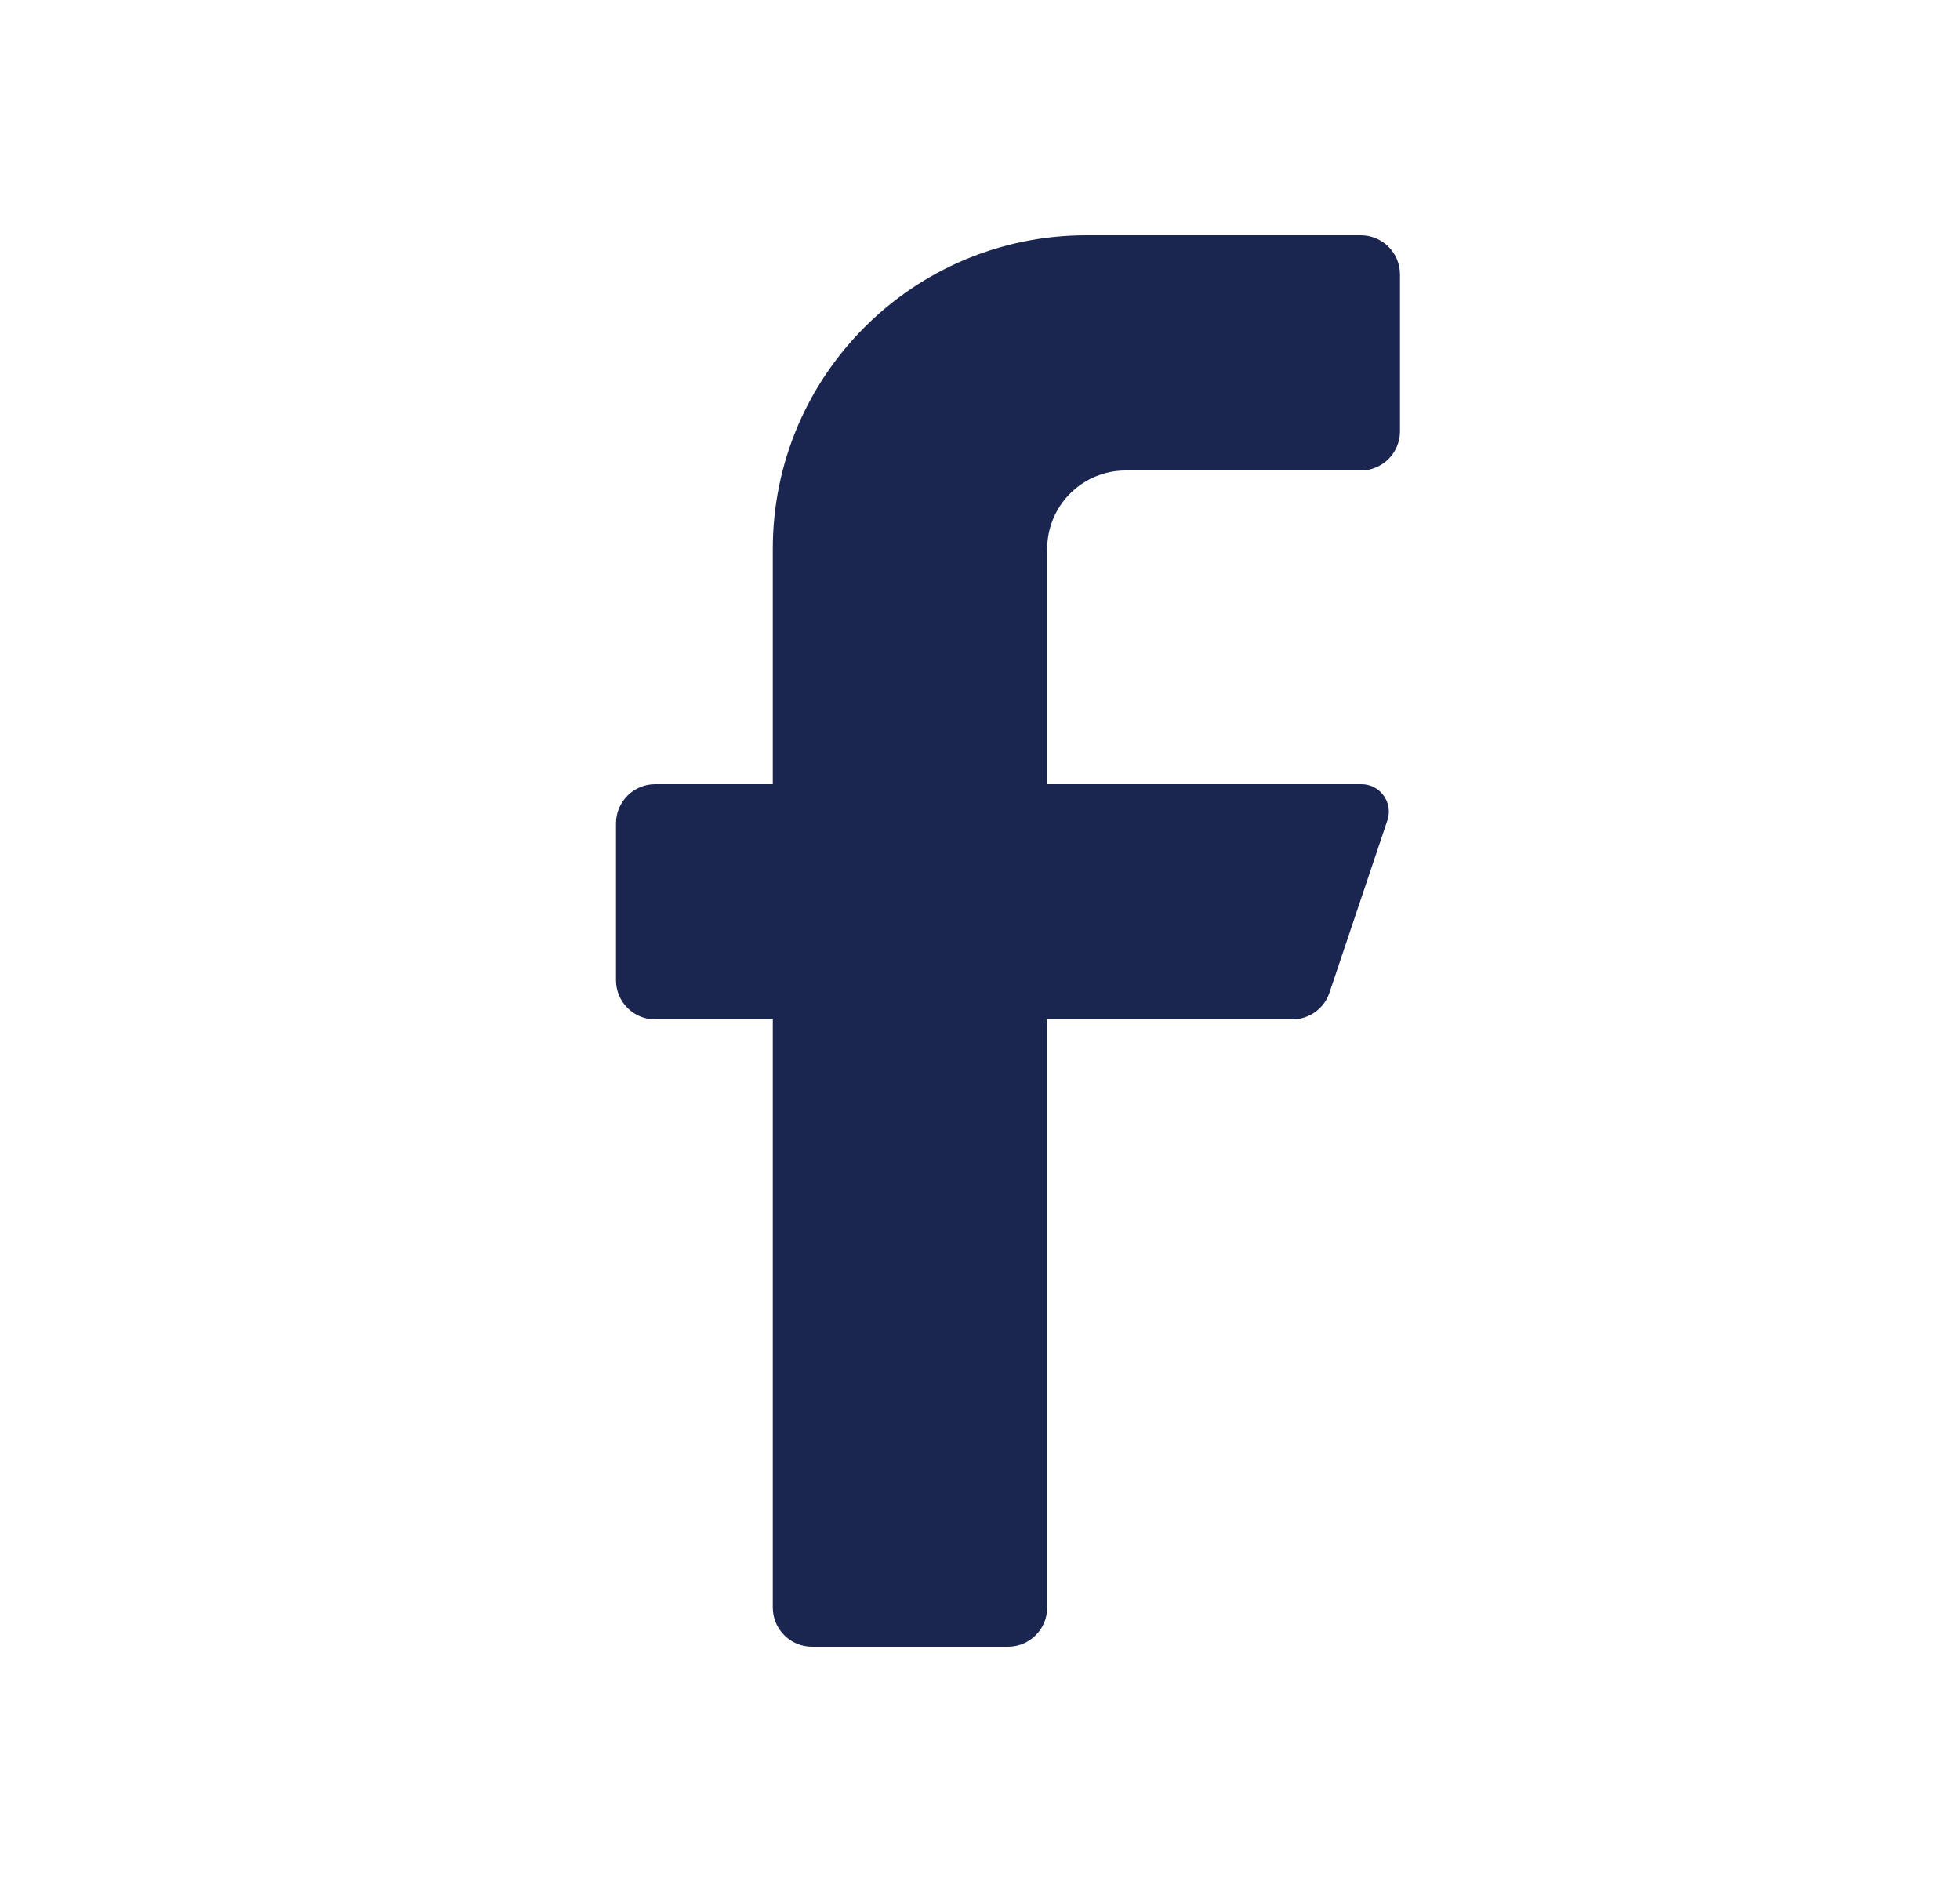 <svg width="25" height="24" viewBox="0 0 25 24" fill="none" xmlns="http://www.w3.org/2000/svg">
<path d="M17.357 6H14.357C13.805 6 13.357 6.448 13.357 7V10H17.357C17.471 9.997 17.578 10.05 17.646 10.142C17.714 10.233 17.733 10.352 17.697 10.46L16.957 12.66C16.889 12.862 16.7 12.998 16.487 13H13.357V20.5C13.357 20.776 13.133 21 12.857 21H10.357C10.081 21 9.857 20.776 9.857 20.5V13H8.357C8.081 13 7.857 12.776 7.857 12.5V10.5C7.857 10.224 8.081 10 8.357 10H9.857V7C9.857 4.791 11.648 3 13.857 3H17.357C17.633 3 17.857 3.224 17.857 3.5V5.5C17.857 5.776 17.633 6 17.357 6Z" fill="#1A2550"/>
</svg>
